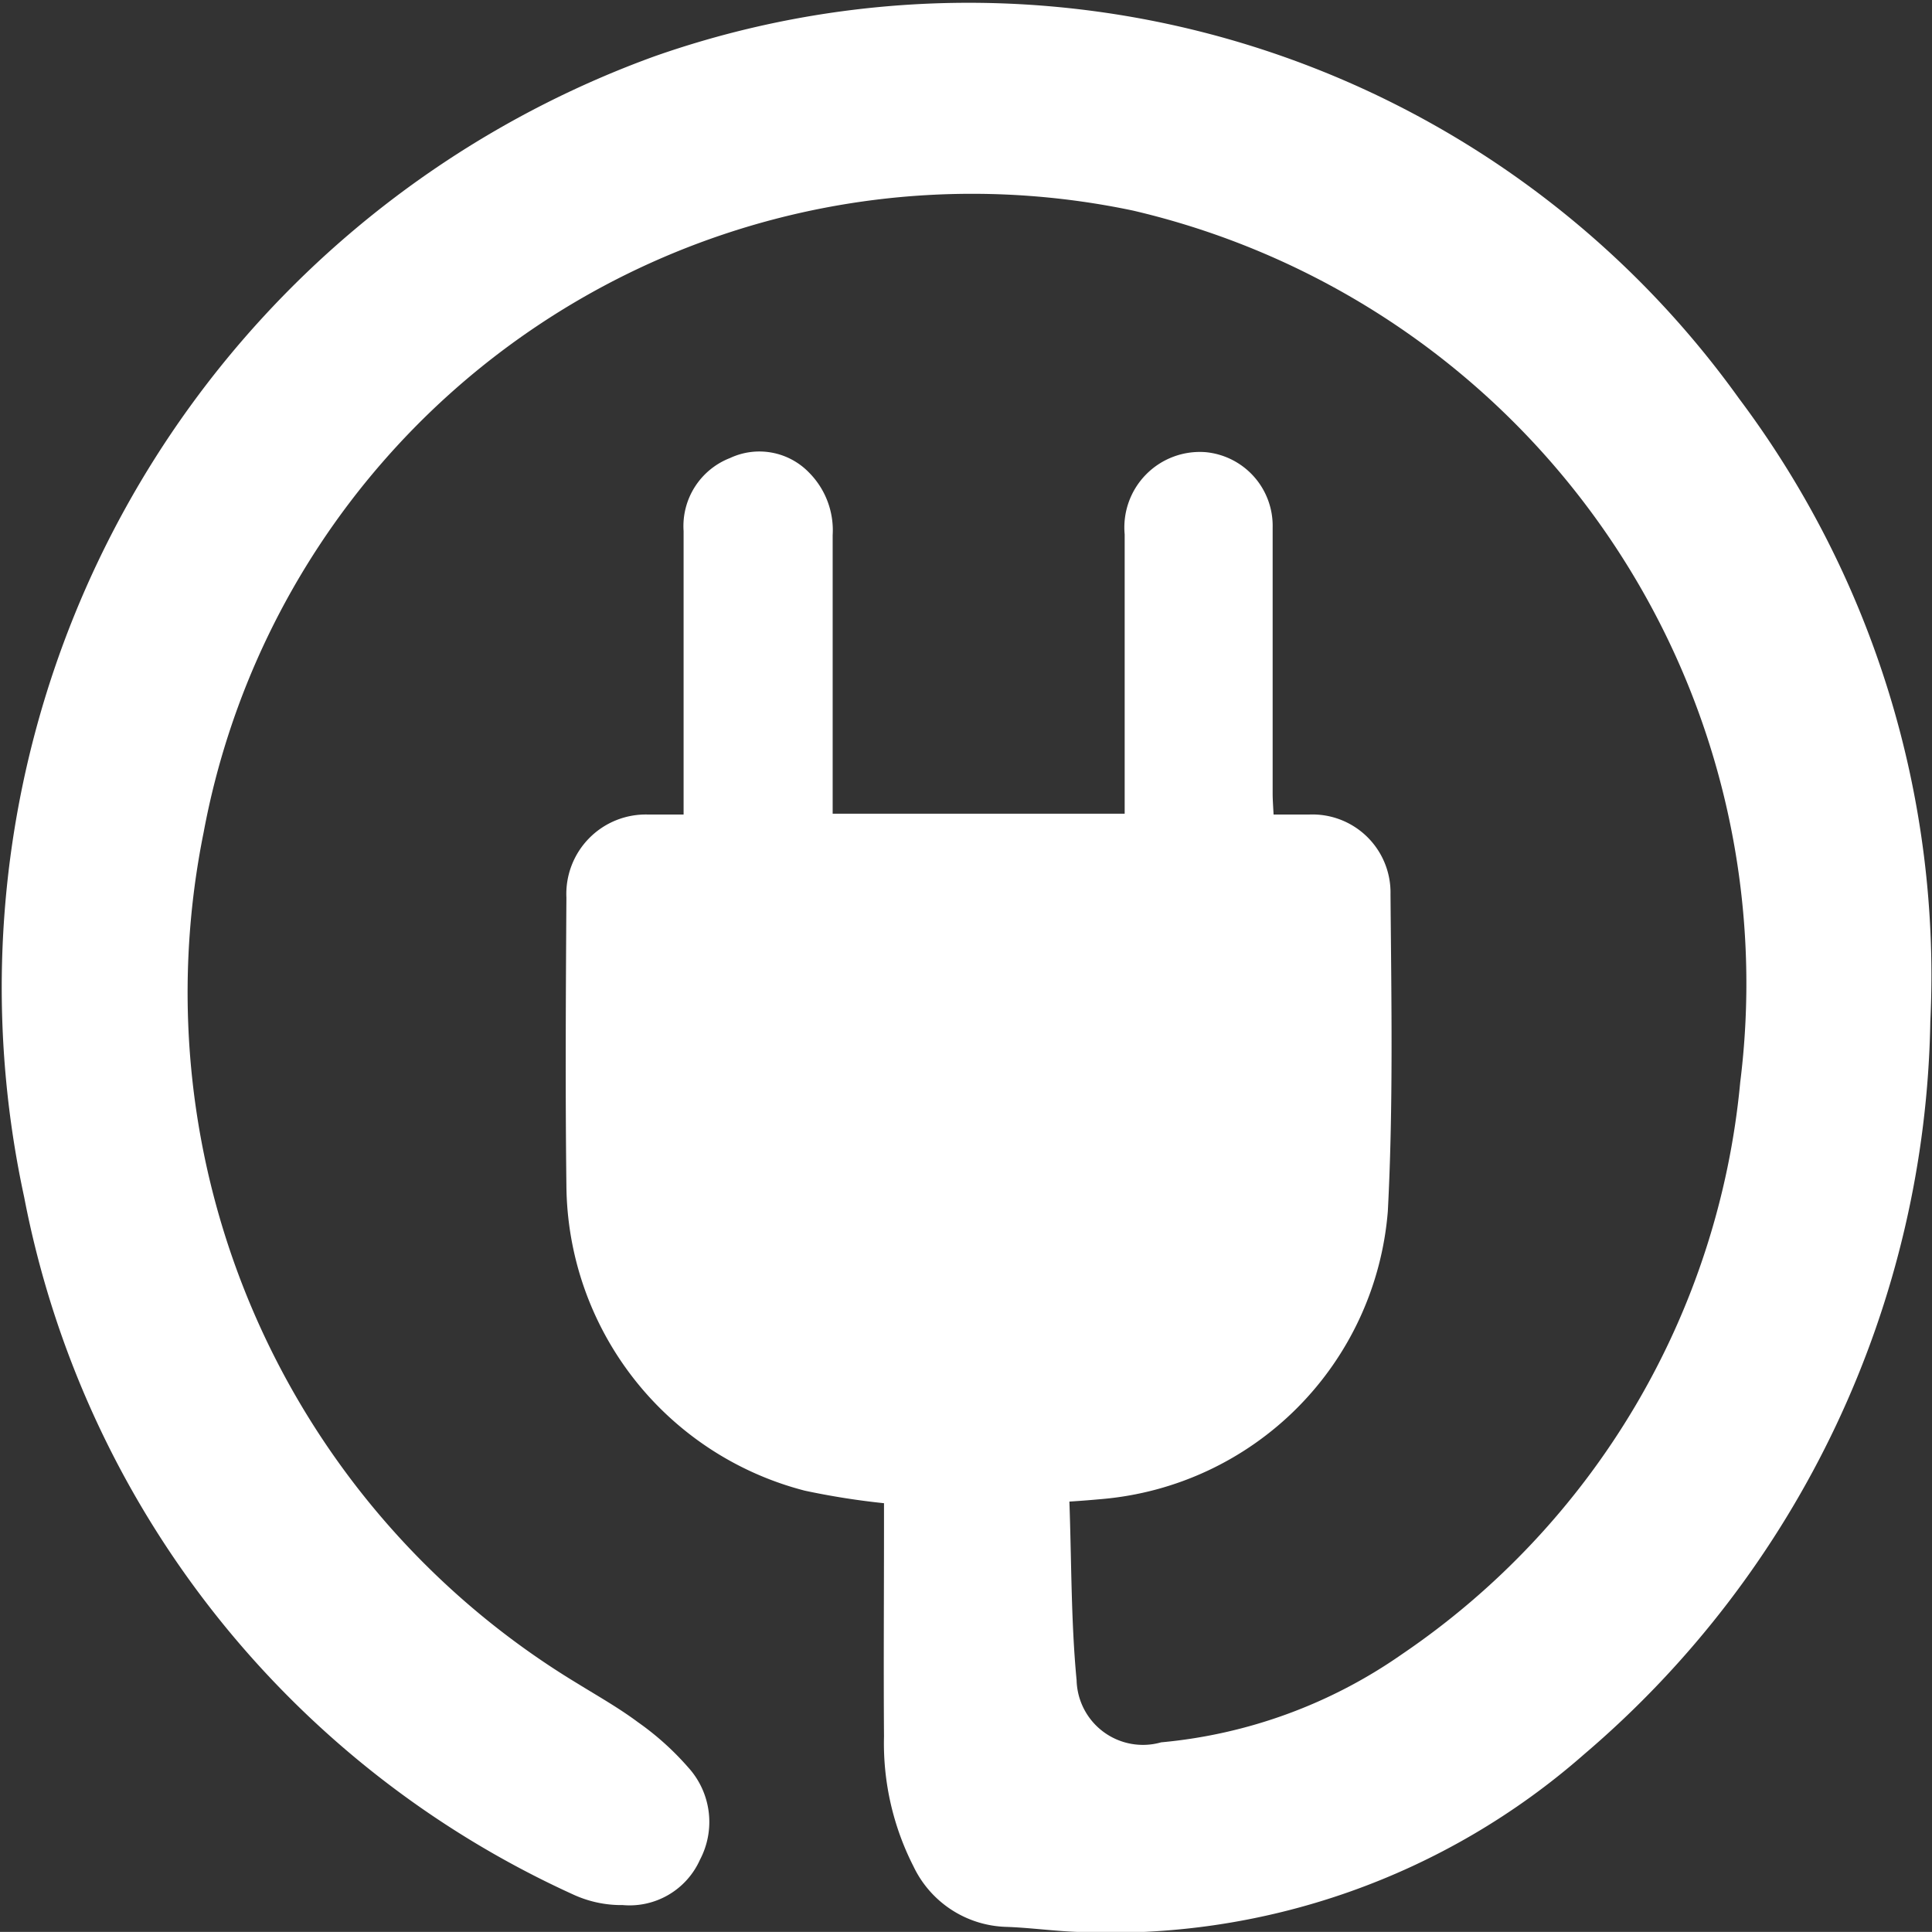 <svg xmlns="http://www.w3.org/2000/svg" width="23.031" height="23.03" viewBox="0 0 23.031 23.03">
  <rect x="0" y="0" width="23.031" height="23.03" fill="#333333" stroke="none"/>
  <defs>
    <style>
      .cls-1 {
        fill: #fff;
        fill-rule: evenodd;
      }
    </style>
  </defs>
  <path id="electrical.svg" class="cls-1" d="M378.512,3708.89a9.011,9.011,0,0,1-.949-0.15,3.788,3.788,0,0,1-2.842-3.64c-0.014-1.14-.007-2.29,0-3.43a0.947,0.947,0,0,1,.976-0.99h0.421v-0.29c0-1.03,0-2.06,0-3.09a0.87,0.87,0,0,1,.554-0.87,0.823,0.823,0,0,1,.938.17,0.975,0.975,0,0,1,.285.75q0,1.5,0,3v0.32h3.481v-0.26c0-1.03,0-2.05,0-3.07a0.9,0.9,0,0,1,.964-0.98,0.882,0.882,0,0,1,.8.9c0,1.06,0,2.11,0,3.17,0,0.07.006,0.15,0.011,0.25h0.422a0.931,0.931,0,0,1,.972.95c0.01,1.26.034,2.52-.032,3.78a3.744,3.744,0,0,1-3.409,3.43c-0.113.01-.226,0.02-0.387,0.03,0.026,0.72.019,1.43,0.086,2.13a0.791,0.791,0,0,0,1.008.74,5.954,5.954,0,0,0,2.87-1.05,9.283,9.283,0,0,0,4.033-6.82,9.462,9.462,0,0,0-7.24-10.39,9.316,9.316,0,0,0-11.077,7.41,9.625,9.625,0,0,0,4.458,10.15c0.243,0.15.491,0.29,0.719,0.46a3.352,3.352,0,0,1,.6.54,0.966,0.966,0,0,1,.139,1.1,0.919,0.919,0,0,1-.92.54,1.369,1.369,0,0,1-.6-0.13,11.522,11.522,0,0,1-6.536-8.31,11.808,11.808,0,0,1,7.518-13.6,11.3,11.3,0,0,1,12.924,4.08,11.462,11.462,0,0,1,2.281,7.43,11.735,11.735,0,0,1-4.124,8.73,8.549,8.549,0,0,1-6.04,2.12c-0.284-.01-0.566-0.05-0.849-0.06a1.265,1.265,0,0,1-1.108-.72,3.229,3.229,0,0,1-.352-1.55c-0.006-.83,0-1.67,0-2.5v-0.28Z" transform="translate(-367.969 -3690.97)"/>
</svg>
